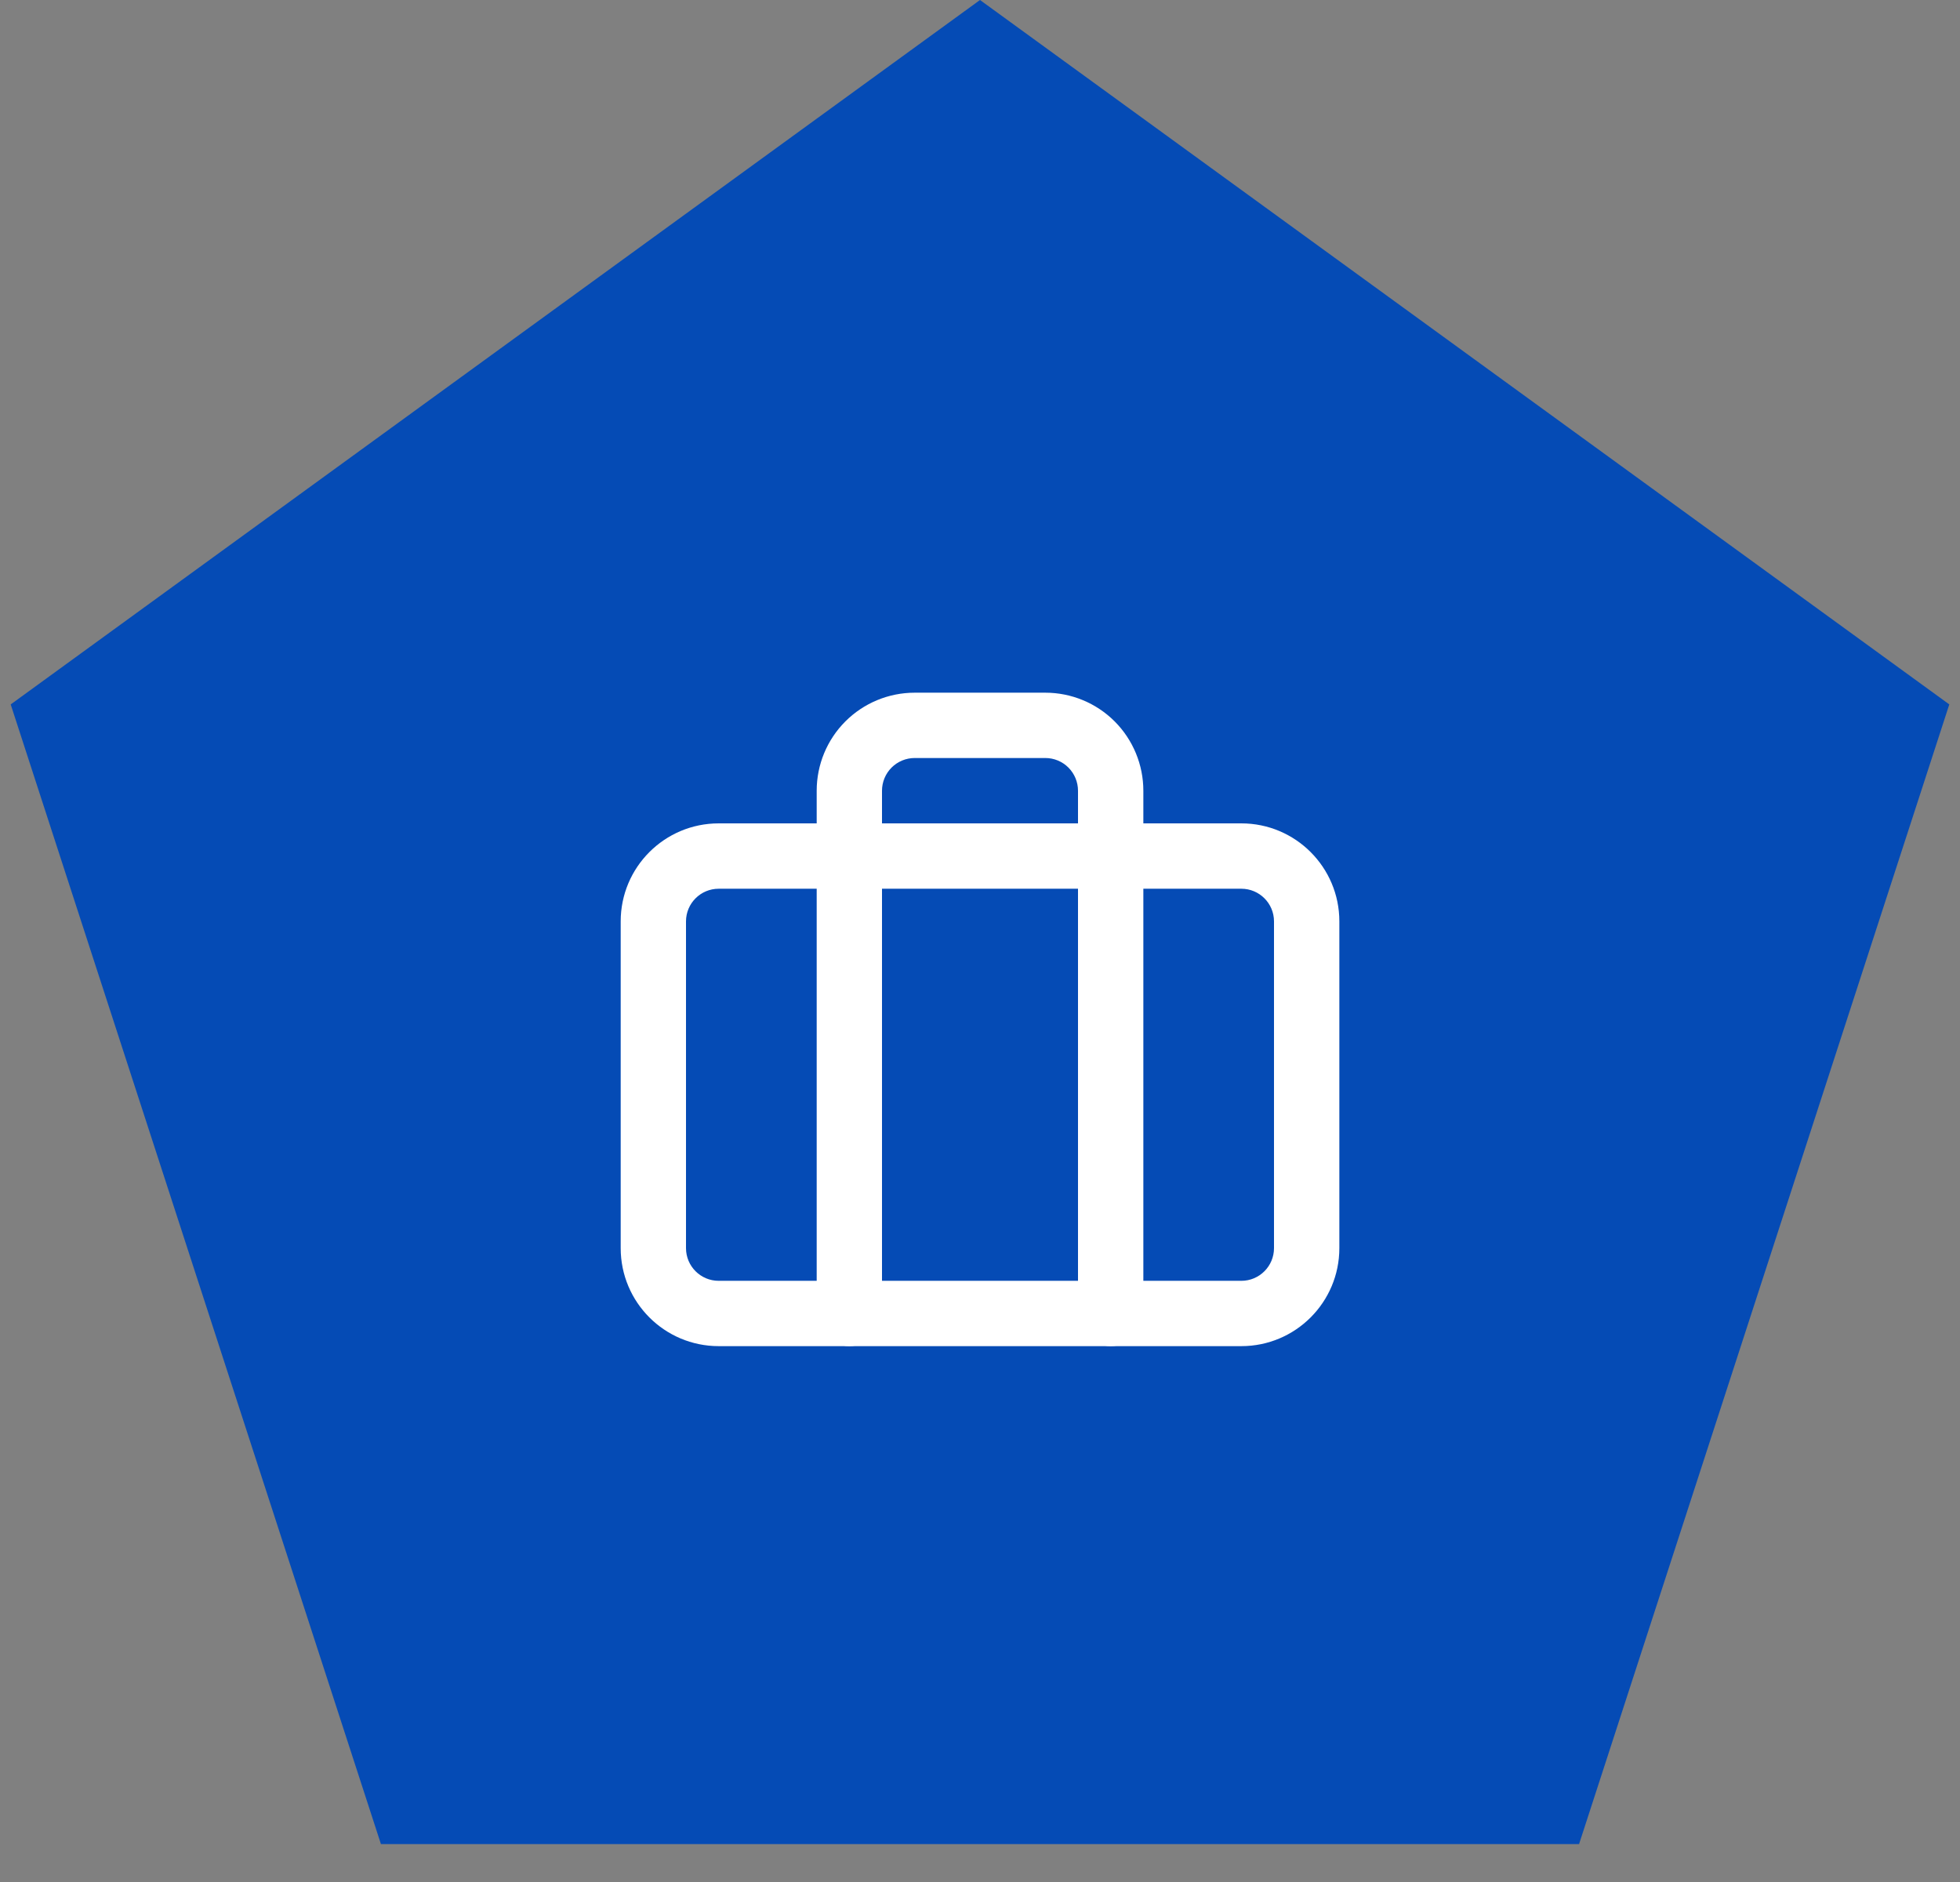 <svg width="50" height="48" viewBox="0 0 50 48" fill="none" xmlns="http://www.w3.org/2000/svg">
<rect x="0" y="0" width="50" height="48" fill="#808080" stroke="none"/>
<path d="M25 0L49.727 17.966L40.282 47.034H9.718L0.273 17.966L25 0Z" fill="#054BB5"/>
<path fill-rule="evenodd" clip-rule="evenodd" d="M18.334 22.667C17.873 22.667 17.5 23.04 17.5 23.5V31.833C17.5 32.294 17.873 32.667 18.334 32.667H31.667C32.127 32.667 32.5 32.294 32.5 31.833V23.5C32.5 23.04 32.127 22.667 31.667 22.667H18.334ZM15.834 23.5C15.834 22.119 16.953 21 18.334 21H31.667C33.047 21 34.167 22.119 34.167 23.5V31.833C34.167 33.214 33.047 34.333 31.667 34.333H18.334C16.953 34.333 15.834 33.214 15.834 31.833V23.5Z" fill="white"/>
<path fill-rule="evenodd" clip-rule="evenodd" d="M21.566 18.399C22.035 17.93 22.671 17.667 23.334 17.667H26.667C27.33 17.667 27.966 17.93 28.435 18.399C28.903 18.868 29.167 19.504 29.167 20.167V33.5C29.167 33.96 28.794 34.333 28.334 34.333C27.873 34.333 27.5 33.96 27.5 33.5V20.167C27.5 19.946 27.412 19.734 27.256 19.577C27.1 19.421 26.888 19.333 26.667 19.333H23.334C23.113 19.333 22.901 19.421 22.744 19.577C22.588 19.734 22.5 19.946 22.5 20.167V33.5C22.5 33.96 22.127 34.333 21.667 34.333C21.207 34.333 20.834 33.96 20.834 33.5V20.167C20.834 19.504 21.097 18.868 21.566 18.399Z" fill="white"/>
</svg>
